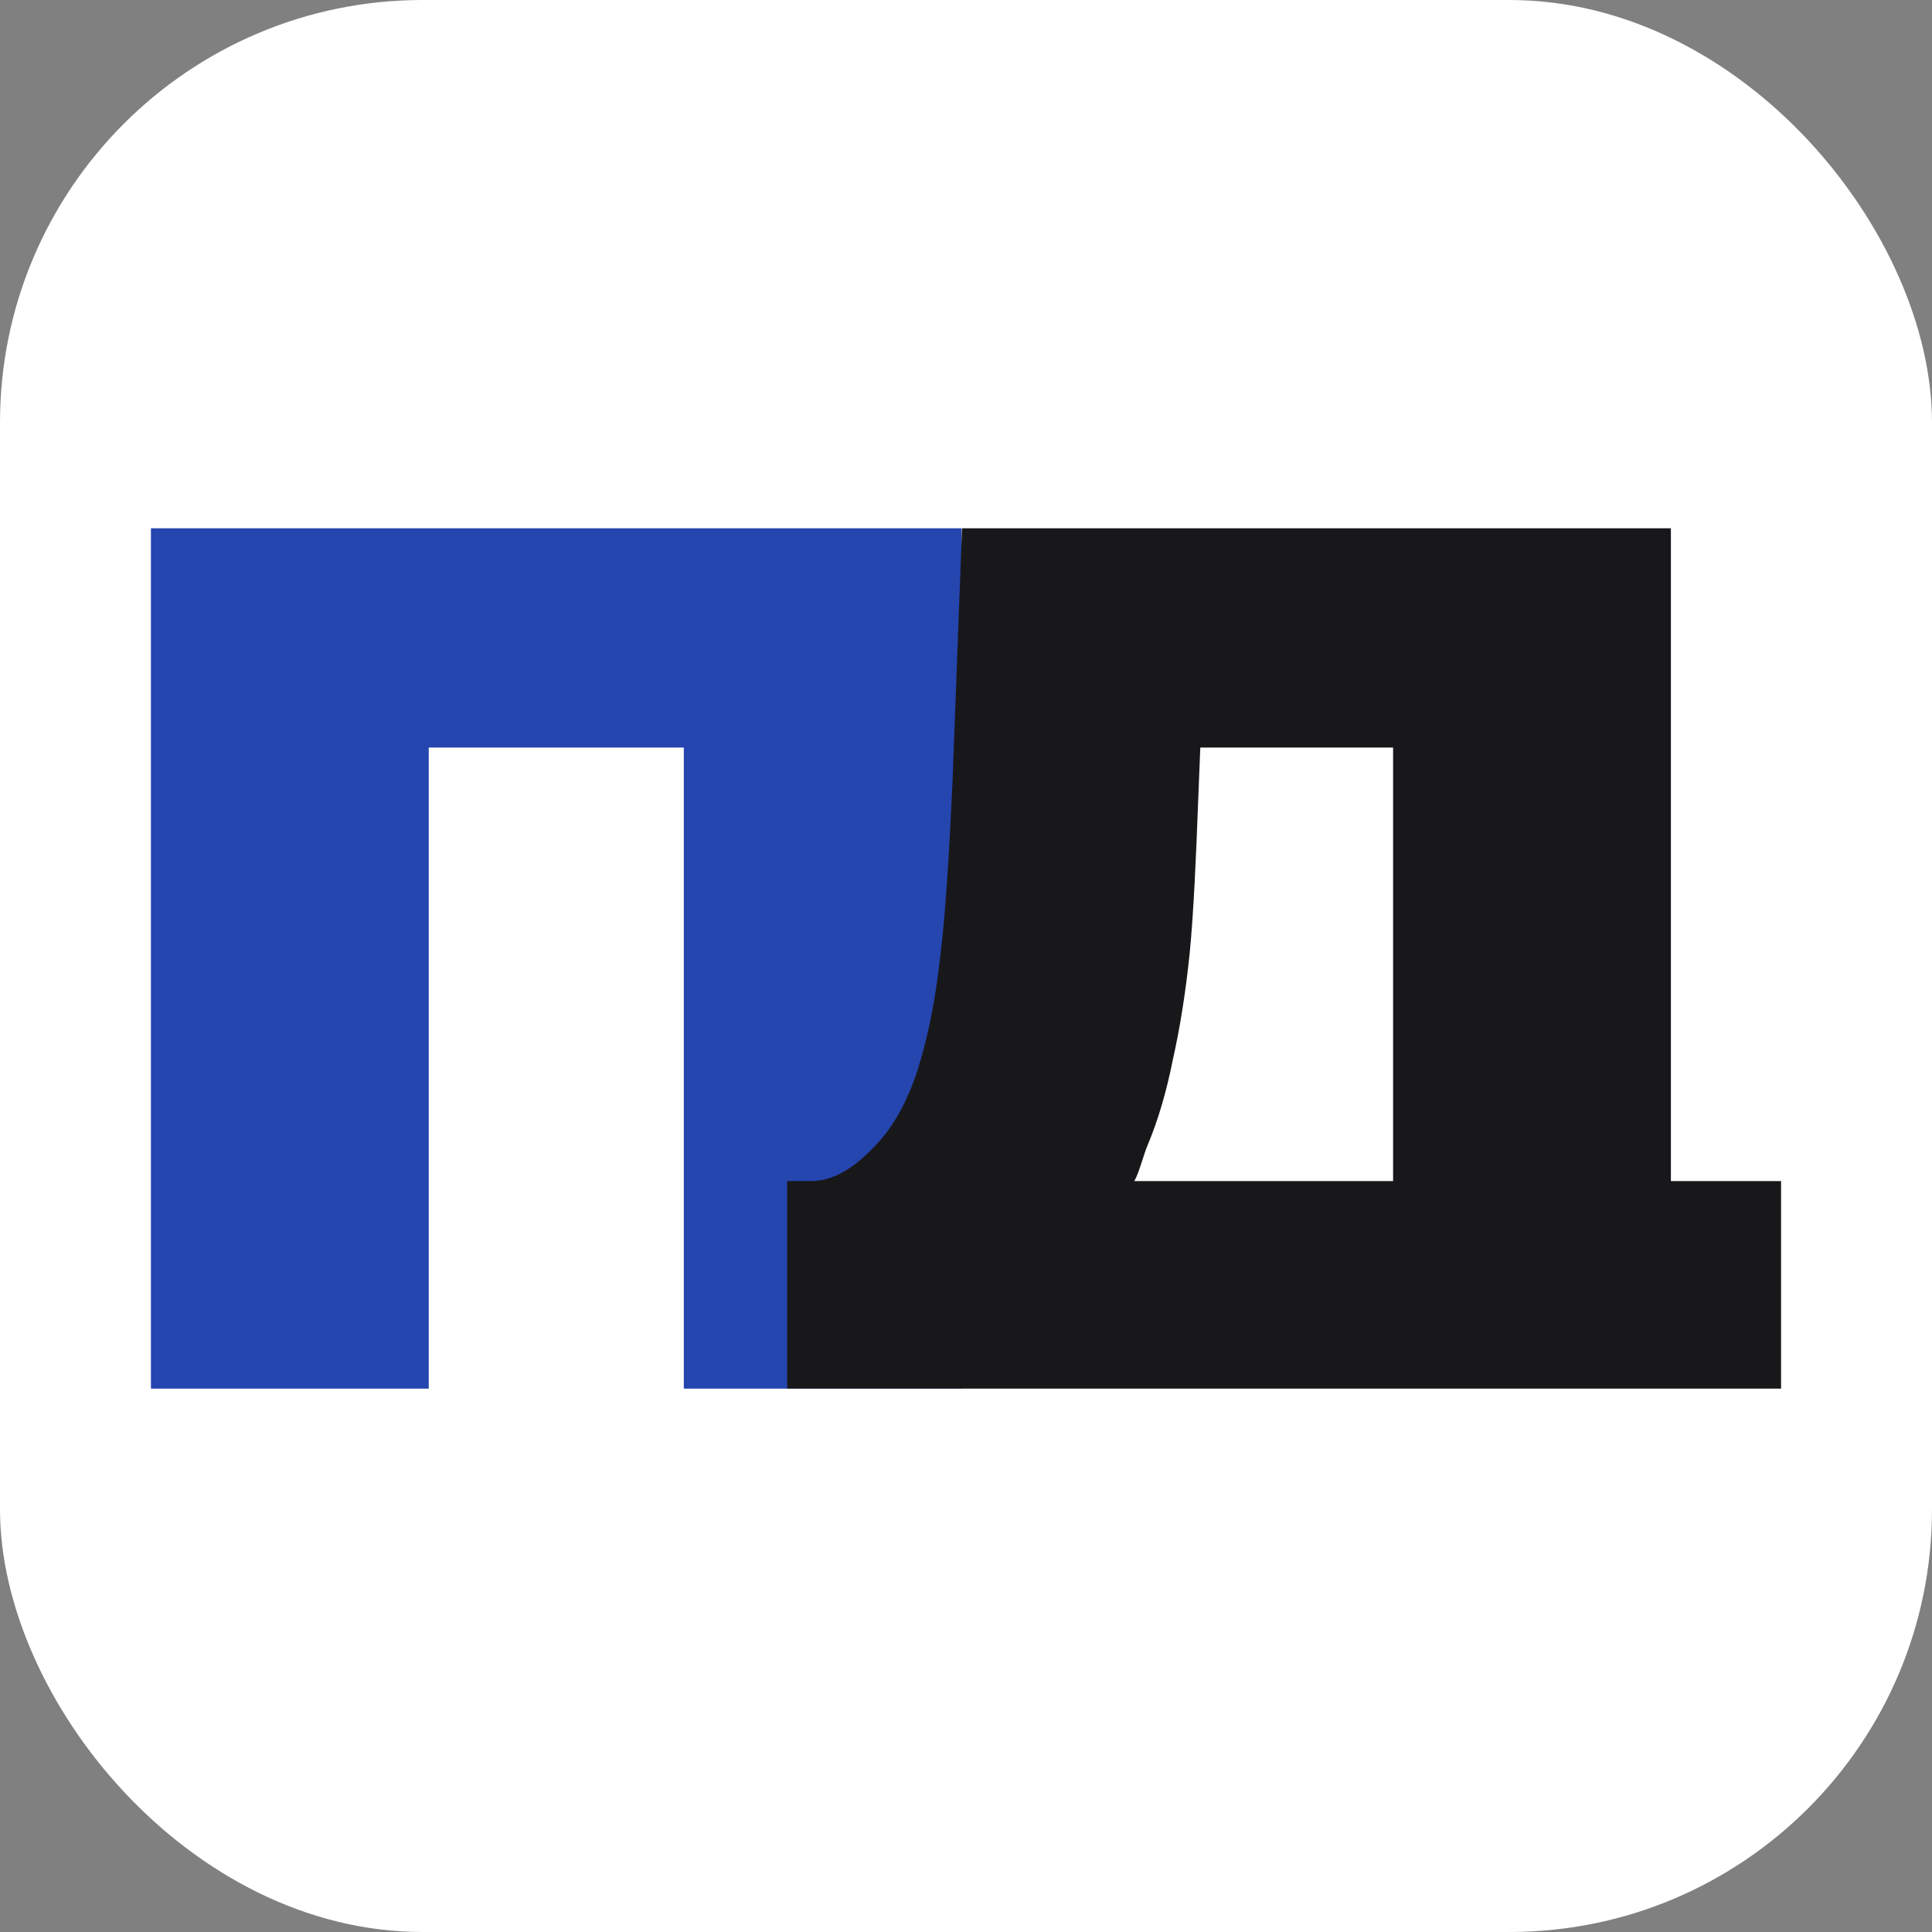 <svg width="128" height="128" viewBox="0 0 128 128" fill="none" xmlns="http://www.w3.org/2000/svg">
<rect x="0" y="0" width="128" height="128" fill="#808080" stroke="none"/>
<rect width="128" height="128" rx="28" fill="white"/>
<path d="M10 92V35H63.709V92H45.304V49.528H28.405V92H10Z" fill="#2545AF"/>
<path fill-rule="evenodd" clip-rule="evenodd" d="M53.739 78.249C55.485 78.249 56.913 77.037 58.024 75.873C59.187 74.656 60.113 72.988 60.8 70.871C61.488 68.701 61.99 66.161 62.308 63.25C62.678 60.286 62.942 55.456 63.101 51.91L63.736 35H110.701V78.249H118V92H110.701H52.153V78.249H53.739ZM79.523 49.528H92.296V78.249H75.15C75.469 77.708 75.763 76.496 76.032 75.873C76.72 74.232 77.275 72.353 77.698 70.236C78.174 68.119 78.545 65.79 78.809 63.25C79.073 60.709 79.259 56.409 79.364 53.498L79.523 49.528Z" fill="#18181B"/>
</svg>
